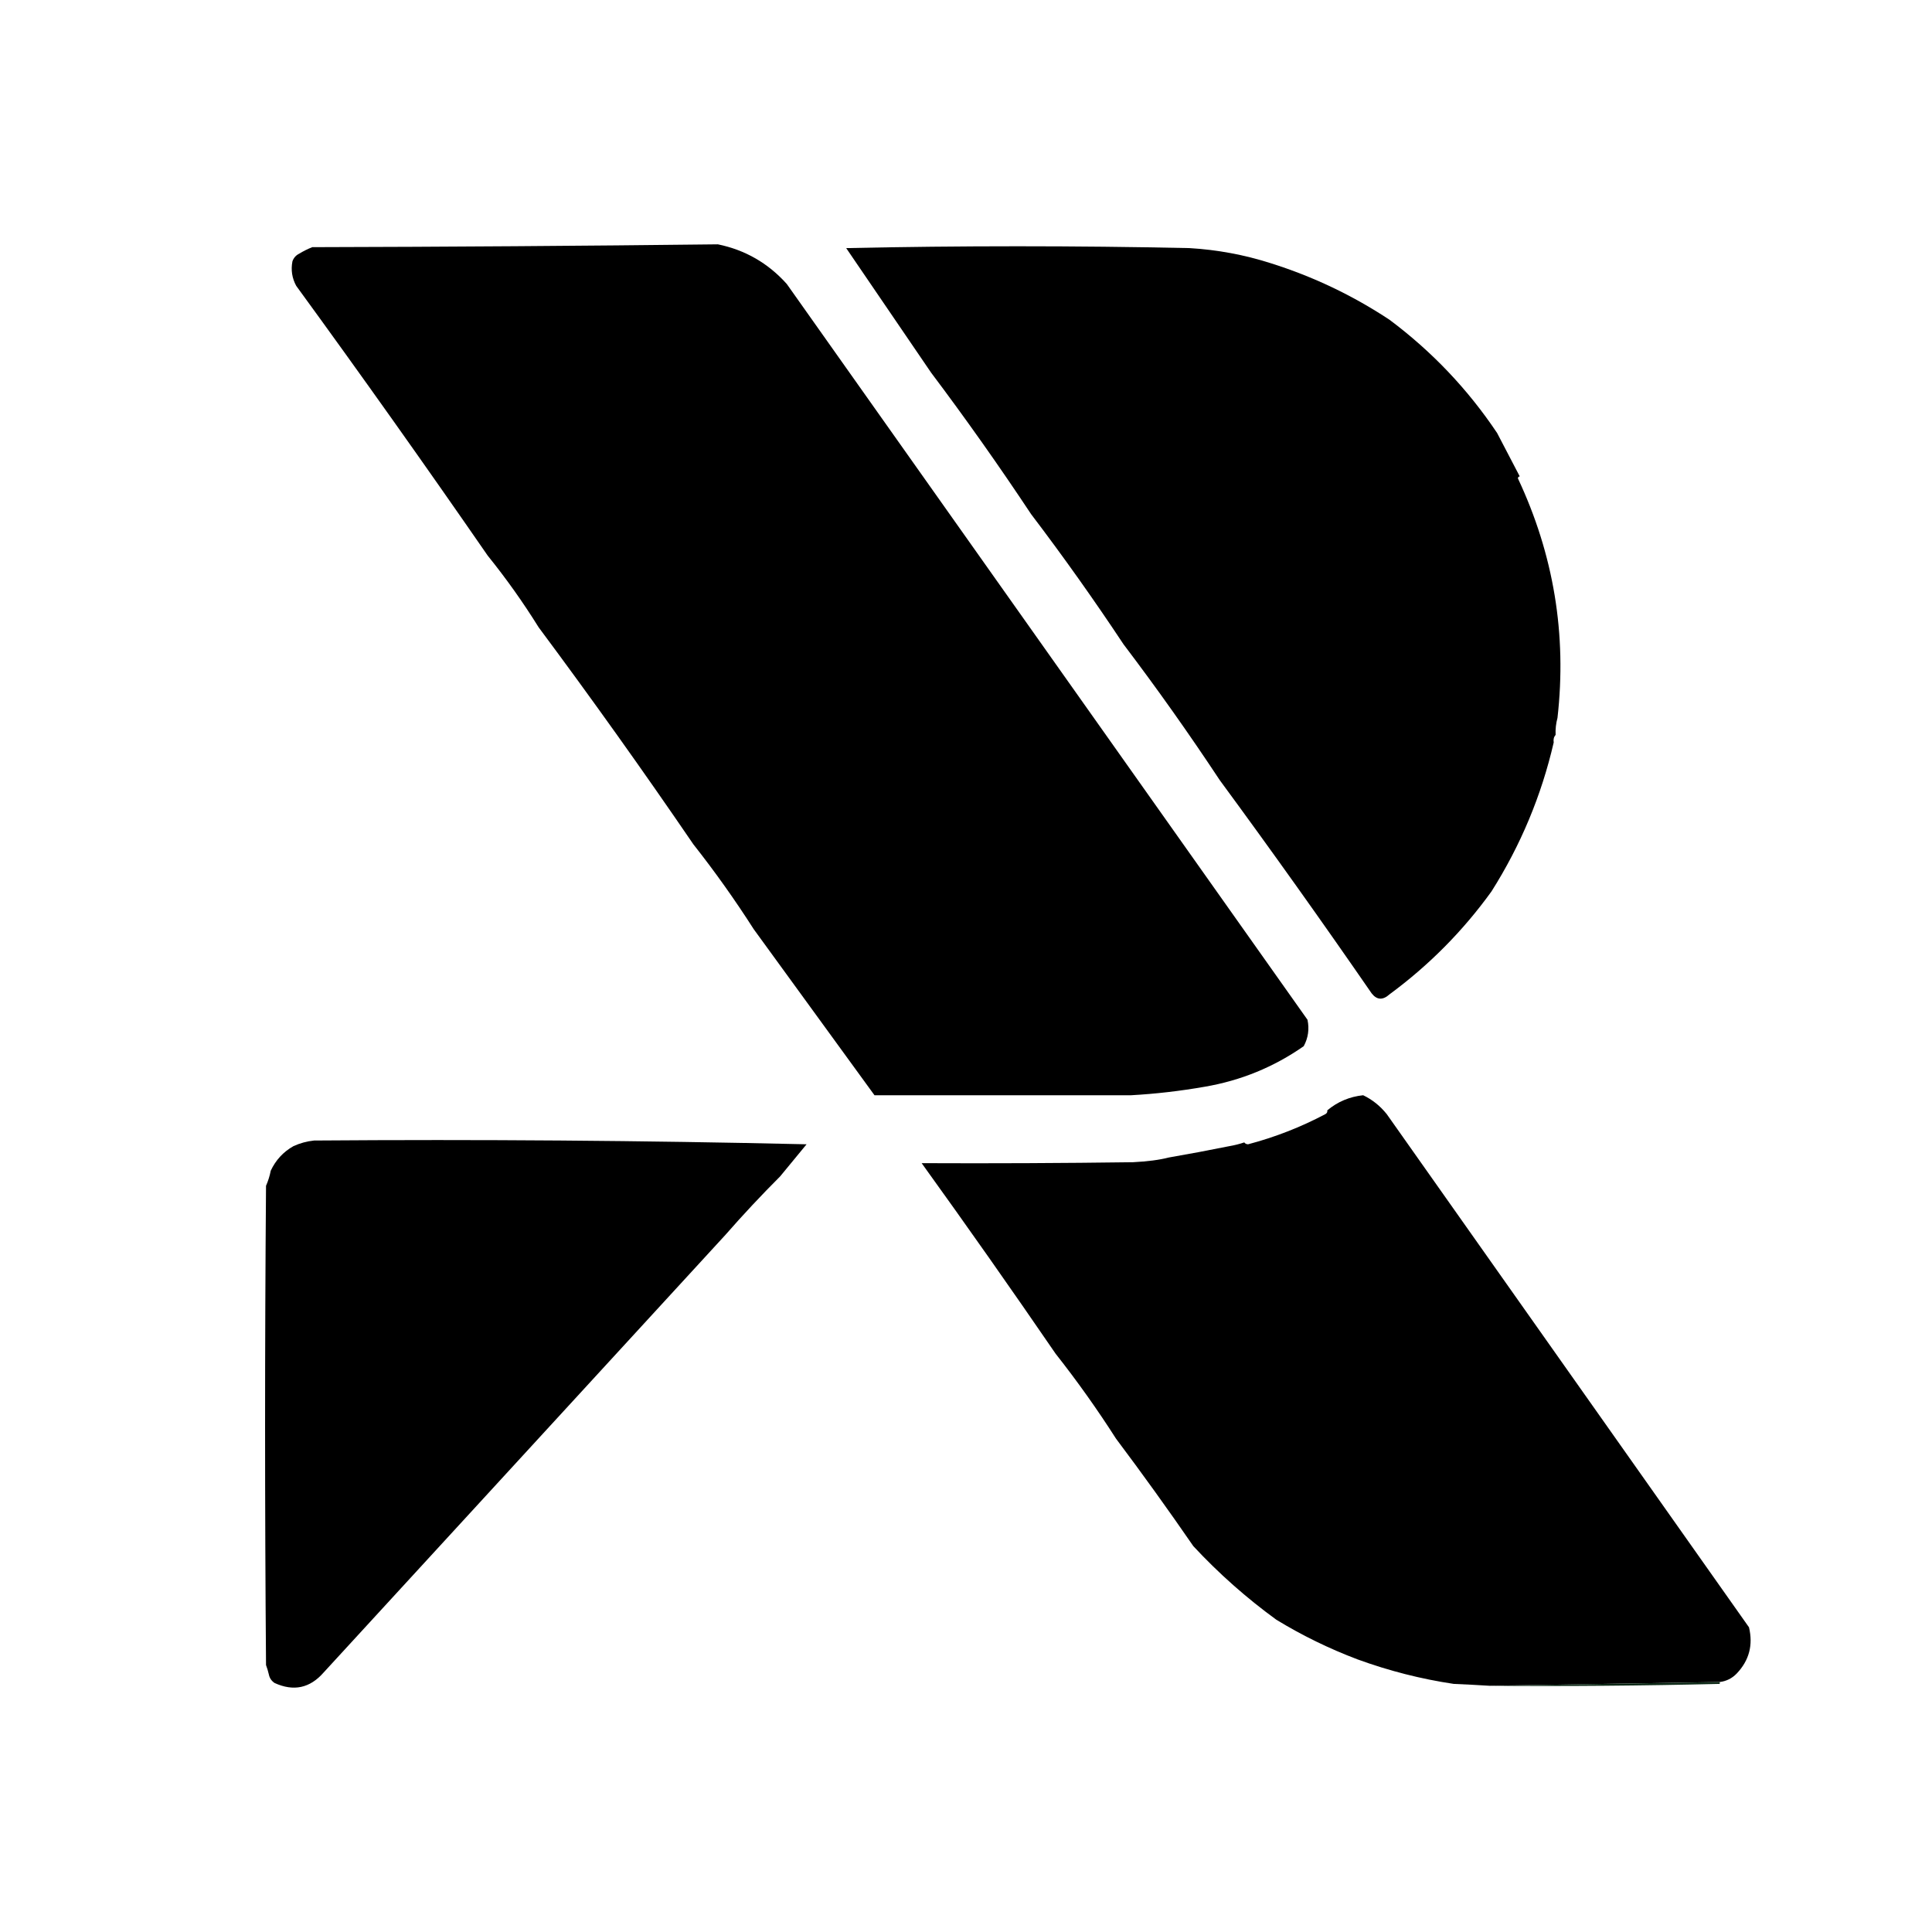 <?xml version="1.0" encoding="UTF-8" standalone="no"?>
<svg
   version="1.1"
   width="1024"
   height="1024"
   style="clip-rule:evenodd;fill-rule:evenodd;image-rendering:optimizeQuality;shape-rendering:geometricPrecision;text-rendering:geometricPrecision"
   id="svg33"
   sodipodi:docname="5b52c51a-5d52-44b0-a0cb-de25f5de7d69.svg"
   inkscape:export-filename="ransade_logo.svg"
   inkscape:export-xdpi="96"
   inkscape:export-ydpi="96"
   xmlns:inkscape="http://www.inkscape.org/namespaces/inkscape"
   xmlns:sodipodi="http://sodipodi.sourceforge.net/DTD/sodipodi-0.dtd"
   xmlns="http://www.w3.org/2000/svg"
   xmlns:svg="http://www.w3.org/2000/svg">
  <defs
     id="defs33" />
  <sodipodi:namedview
     id="namedview33"
     pagecolor="#ffffff"
     bordercolor="#000000"
     borderopacity="0.25"
     inkscape:showpageshadow="2"
     inkscape:pageopacity="0.0"
     inkscape:pagecheckerboard="0"
     inkscape:deskcolor="#d1d1d1"
     showguides="false" />
  <g
     id="g6"
     style="fill:#000000">
    <path
       style="opacity:1;fill:#000000"
       fill="#335644"
       d="m 630.5,131.5 c 14.674,0.868 29.008,3.535 43,8 22.485,7.078 43.485,17.078 63,30 22.458,16.79 41.458,36.79 57,60 3.971,7.65 7.971,15.316 12,23 -0.543,0.06 -0.876,0.393 -1,1 19.01,40.438 26.01,82.771 21,127 -0.799,2.93 -1.132,5.93 -1,9 -0.934,1.068 -1.268,2.401 -1,4 -6.509,28.191 -17.509,54.524 -33,79 -15.098,20.932 -33.098,39.098 -54,54.5 -3.557,3.223 -6.724,3.056 -9.5,-0.5 -26.308,-38.125 -53.142,-75.792 -80.5,-113 -16.23,-24.56 -33.23,-48.56 -51,-72 -15.599,-23.536 -31.932,-46.536 -49,-69 -16.932,-25.535 -34.599,-50.535 -53,-75 -15,-22 -30,-44 -45,-66 60.508,-1.296 121.175,-1.296 182,0 z"
       id="path6" />
  </g>
  <g
     id="g8">
    <path
       style="opacity:1;fill:#000000;fill-opacity:1"
       fill="#335643"
       d="m 380.5,129.5 c 14.459,2.98 26.625,9.98 36.5,21 92,130 184,260 276,390 1.041,4.94 0.374,9.606 -2,14 -15.821,11.057 -33.321,18.223 -52.5,21.5 -13.064,2.284 -26.064,3.784 -39,4.5 -45.333,0 -90.667,0 -136,0 -21.333,-29.333 -42.667,-58.667 -64,-88 -9.933,-15.536 -20.599,-30.536 -32,-45 -26.564,-38.895 -53.898,-77.228 -82,-115 -8.23,-13.228 -17.23,-25.894 -27,-38 -33.201,-48.047 -67.034,-95.714 -101.5,-143 -2.22,-4.095 -2.887,-8.428 -2,-13 0.66,-1.824 1.827,-3.157 3.5,-4 2.197,-1.345 4.53,-2.511 7,-3.5 71.834,-0.167 143.501,-0.667 215,-1.5 z"
       id="path8" />
  </g>
  <g
     id="g18"
     style="fill:#000000">
    <path
       style="opacity:1;fill:#000000"
       fill="#335643"
       d="m 722.5,580.5 c 4.821,2.301 8.988,5.634 12.5,10 64,90.667 128,181.333 192,272 2.256,9.409 0.089,17.576 -6.5,24.5 -2.476,2.571 -5.476,4.071 -9,4.5 -40.817,0.638 -81.484,1.305 -122,2 -6.329,-0.4 -12.662,-0.733 -19,-1 -17.324,-2.582 -34.324,-6.915 -51,-13 -15.035,-5.685 -29.368,-12.685 -43,-21 -15.881,-11.543 -30.548,-24.543 -44,-39 -13.286,-19.284 -26.953,-38.284 -41,-57 -9.933,-15.536 -20.599,-30.536 -32,-45 -23.252,-33.926 -46.919,-67.592 -71,-101 37.335,0.167 74.668,0 112,-0.5 7.75,-0.393 14.083,-1.226 19,-2.5 10.578,-1.83 21.244,-3.83 32,-6 2.721,-0.463 5.388,-1.129 8,-2 0.417,0.624 1.084,0.957 2,1 14.265,-3.756 27.931,-9.089 41,-16 0.798,-0.457 1.131,-1.124 1,-2 5.492,-4.577 11.825,-7.243 19,-8 z"
       id="path18" />
  </g>
  <g
     id="g22"
     style="fill:#000000">
    <path
       style="opacity:1;fill:#000000"
       fill="#335643"
       d="m 166.5,604.5 c 87.34,-0.664 174.34,0.003 261,2 -4.69,5.686 -9.357,11.353 -14,17 -10.005,10.006 -19.672,20.339 -29,31 -70.994,77.328 -141.994,154.661 -213,232 -7.256,8.285 -15.923,10.118 -26,5.5 -1.641,-1.129 -2.641,-2.629 -3,-4.5 -0.392,-1.679 -0.892,-3.346 -1.5,-5 -0.667,-84.667 -0.667,-169.333 0,-254 1.136,-2.596 1.969,-5.263 2.5,-8 2.642,-5.64 6.642,-9.973 12,-13 3.491,-1.608 7.158,-2.608 11,-3 z"
       id="path22" />
  </g>
  <g
     id="g32">
    <path
       style="opacity:1"
       fill="#0c2916"
       d="m 911.5,891.5 c 0,0.333 0,0.667 0,1 -40.636,0.983 -81.303,1.316 -122,1 40.516,-0.695 81.183,-1.362 122,-2 z"
       id="path32" />
  </g>
</svg>
